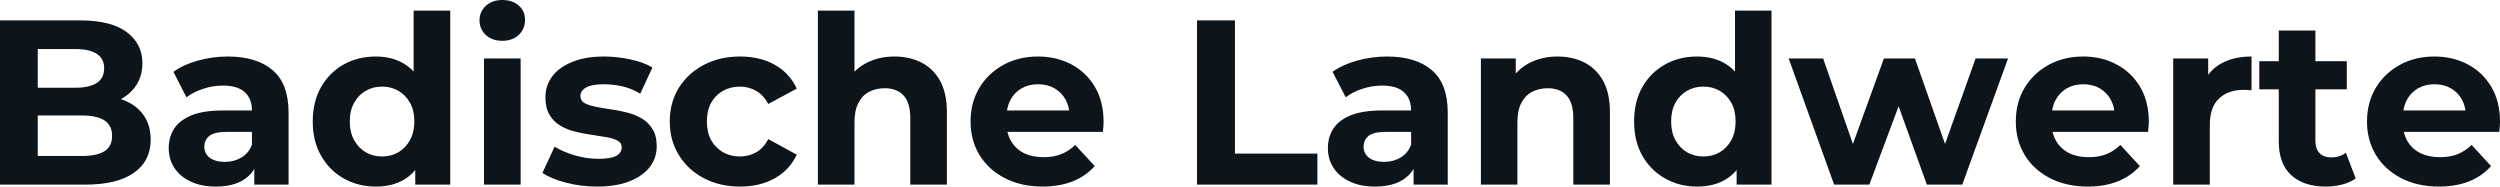 <svg fill="#0d141a" viewBox="0 0 245.088 18.285" height="100%" width="100%" xmlns="http://www.w3.org/2000/svg"><path preserveAspectRatio="none" d="M8.33 18.10L0 18.10L0 2.00L7.87 2.00Q10.90 2.00 12.43 3.15Q13.96 4.30 13.96 6.19L13.96 6.19Q13.96 7.45 13.34 8.38Q12.72 9.31 11.64 9.82Q10.56 10.33 9.15 10.33L9.15 10.33L9.59 9.38Q11.11 9.38 12.28 9.88Q13.45 10.37 14.11 11.34Q14.77 12.30 14.77 13.71L14.77 13.71Q14.77 15.78 13.13 16.94Q11.50 18.10 8.33 18.10L8.33 18.10ZM3.70 4.81L3.70 15.29L8.05 15.29Q9.50 15.29 10.25 14.82Q10.99 14.35 10.99 13.32L10.99 13.32Q10.99 12.30 10.25 11.81Q9.50 11.32 8.05 11.32L8.05 11.32L3.43 11.32L3.43 8.60L7.41 8.60Q8.76 8.60 9.49 8.13Q10.21 7.66 10.21 6.69L10.21 6.69Q10.21 5.75 9.49 5.28Q8.76 4.81 7.41 4.81L7.41 4.81L3.70 4.81ZM28.29 18.10L24.93 18.10L24.93 15.69L24.70 15.16L24.70 10.83Q24.70 9.68 24.00 9.04Q23.30 8.39 21.85 8.39L21.85 8.39Q20.86 8.39 19.91 8.71Q18.95 9.02 18.28 9.54L18.28 9.54L17.00 7.04Q18.01 6.32 19.43 5.93Q20.86 5.54 22.33 5.54L22.33 5.54Q25.16 5.54 26.73 6.88Q28.29 8.21 28.29 11.04L28.29 11.04L28.29 18.10ZM21.16 18.29L21.16 18.29Q19.71 18.29 18.68 17.79Q17.64 17.30 17.09 16.45Q16.54 15.59 16.54 14.54L16.54 14.54Q16.54 13.43 17.08 12.60Q17.62 11.78 18.79 11.30Q19.96 10.83 21.85 10.83L21.85 10.83L25.14 10.83L25.14 12.93L22.24 12.93Q20.98 12.93 20.50 13.34Q20.03 13.75 20.03 14.38L20.03 14.38Q20.03 15.06 20.57 15.47Q21.11 15.87 22.06 15.87L22.06 15.87Q22.95 15.87 23.67 15.44Q24.38 15.02 24.70 14.19L24.70 14.19L25.25 15.85Q24.86 17.04 23.83 17.66Q22.79 18.29 21.16 18.29ZM36.85 18.29L36.85 18.29Q35.10 18.29 33.69 17.49Q32.29 16.70 31.48 15.27Q30.66 13.85 30.66 11.91L30.66 11.91Q30.66 9.96 31.48 8.53Q32.29 7.11 33.69 6.32Q35.10 5.54 36.85 5.54L36.85 5.54Q38.41 5.54 39.58 6.23Q40.76 6.92 41.40 8.33Q42.04 9.73 42.04 11.91L42.04 11.91Q42.04 14.08 41.42 15.49Q40.80 16.90 39.64 17.59Q38.48 18.29 36.85 18.29ZM37.47 15.34L37.47 15.34Q38.34 15.34 39.05 14.93Q39.77 14.51 40.19 13.74Q40.62 12.97 40.62 11.91L40.62 11.91Q40.62 10.83 40.19 10.07Q39.77 9.31 39.05 8.90Q38.34 8.49 37.47 8.49L37.47 8.49Q36.57 8.49 35.86 8.90Q35.14 9.31 34.72 10.07Q34.29 10.83 34.29 11.91L34.29 11.91Q34.29 12.97 34.72 13.74Q35.14 14.51 35.86 14.93Q36.57 15.34 37.47 15.34ZM44.14 18.10L40.71 18.10L40.71 15.57L40.78 11.89L40.55 8.23L40.55 1.04L44.14 1.04L44.14 18.10ZM51.04 18.10L47.45 18.10L47.45 5.73L51.04 5.73L51.04 18.10ZM49.24 4.00L49.24 4.00Q48.25 4.00 47.63 3.43Q47.01 2.85 47.01 2.00L47.01 2.00Q47.01 1.15 47.63 0.57Q48.25 0 49.24 0L49.24 0Q50.23 0 50.85 0.54Q51.47 1.08 51.47 1.93L51.47 1.93Q51.47 2.83 50.86 3.42Q50.25 4.00 49.24 4.00ZM58.53 18.29L58.53 18.29Q56.95 18.29 55.49 17.91Q54.03 17.53 53.18 16.95L53.18 16.95L54.37 14.38Q55.22 14.90 56.38 15.24Q57.55 15.57 58.67 15.57L58.67 15.57Q59.91 15.57 60.43 15.27Q60.95 14.97 60.95 14.44L60.95 14.44Q60.95 14.01 60.55 13.79Q60.14 13.57 59.48 13.45Q58.81 13.34 58.02 13.22Q57.22 13.11 56.42 12.91Q55.61 12.72 54.95 12.33Q54.28 11.94 53.88 11.27Q53.47 10.60 53.47 9.54L53.47 9.54Q53.47 8.37 54.15 7.47Q54.83 6.58 56.12 6.06Q57.41 5.54 59.20 5.54L59.20 5.54Q60.47 5.54 61.78 5.82Q63.09 6.09 63.96 6.62L63.96 6.62L62.77 9.18Q61.87 8.65 60.96 8.45Q60.05 8.26 59.20 8.26L59.20 8.26Q58.01 8.26 57.45 8.58Q56.90 8.90 56.90 9.41L56.90 9.41Q56.90 9.87 57.30 10.10Q57.71 10.33 58.37 10.46Q59.04 10.60 59.83 10.71Q60.63 10.81 61.43 11.02Q62.24 11.22 62.89 11.60Q63.55 11.98 63.96 12.64Q64.38 13.29 64.38 14.35L64.38 14.35Q64.38 15.50 63.69 16.39Q63.00 17.27 61.70 17.78Q60.40 18.29 58.53 18.29ZM72.56 18.29L72.56 18.29Q70.56 18.29 69.00 17.47Q67.44 16.65 66.55 15.20Q65.66 13.75 65.66 11.91L65.66 11.91Q65.66 10.05 66.55 8.61Q67.44 7.18 69.00 6.36Q70.56 5.54 72.56 5.54L72.56 5.54Q74.52 5.54 75.97 6.36Q77.42 7.18 78.11 8.69L78.11 8.69L75.32 10.19Q74.84 9.31 74.12 8.90Q73.39 8.49 72.54 8.49L72.54 8.49Q71.62 8.49 70.89 8.90Q70.15 9.31 69.72 10.07Q69.30 10.83 69.30 11.91L69.30 11.91Q69.30 12.99 69.72 13.75Q70.15 14.51 70.89 14.93Q71.62 15.34 72.54 15.34L72.54 15.34Q73.39 15.34 74.12 14.94Q74.84 14.54 75.32 13.64L75.32 13.64L78.11 15.16Q77.42 16.65 75.97 17.47Q74.52 18.29 72.56 18.29ZM87.70 5.54L87.70 5.54Q89.17 5.54 90.33 6.13Q91.49 6.72 92.16 7.92Q92.83 9.13 92.83 11.02L92.83 11.02L92.83 18.10L89.24 18.10L89.24 11.57Q89.24 10.07 88.58 9.36Q87.93 8.65 86.73 8.65L86.73 8.65Q85.88 8.65 85.20 9.00Q84.52 9.36 84.15 10.10Q83.77 10.83 83.77 11.98L83.77 11.98L83.77 18.10L80.18 18.10L80.18 1.04L83.77 1.04L83.77 9.15L82.96 8.12Q83.63 6.88 84.87 6.21Q86.11 5.54 87.70 5.54ZM102.21 18.29L102.21 18.29Q100.10 18.29 98.50 17.46Q96.90 16.63 96.02 15.19Q95.15 13.75 95.15 11.91L95.15 11.91Q95.15 10.05 96.01 8.61Q96.88 7.18 98.37 6.36Q99.87 5.54 101.75 5.54L101.75 5.54Q103.57 5.54 105.03 6.31Q106.49 7.08 107.34 8.52Q108.19 9.96 108.19 11.96L108.19 11.96Q108.19 12.17 108.17 12.43Q108.15 12.70 108.12 12.93L108.12 12.93L98.07 12.93L98.07 10.83L106.24 10.83L104.86 11.45Q104.86 10.49 104.47 9.77Q104.07 9.06 103.38 8.66Q102.69 8.26 101.77 8.26L101.77 8.26Q100.85 8.26 100.15 8.66Q99.45 9.06 99.06 9.79Q98.67 10.51 98.67 11.50L98.67 11.50L98.67 12.05Q98.67 13.06 99.12 13.83Q99.57 14.60 100.38 15.01Q101.20 15.41 102.30 15.41L102.30 15.41Q103.29 15.41 104.04 15.11Q104.79 14.81 105.41 14.21L105.41 14.21L107.32 16.28Q106.47 17.25 105.18 17.77Q103.89 18.29 102.21 18.29ZM129.15 18.10L117.35 18.10L117.35 2.00L121.07 2.00L121.07 15.06L129.15 15.06L129.15 18.10ZM141.93 18.10L138.58 18.10L138.58 15.69L138.34 15.16L138.34 10.83Q138.34 9.68 137.64 9.04Q136.94 8.39 135.49 8.39L135.49 8.39Q134.50 8.39 133.55 8.71Q132.59 9.02 131.93 9.54L131.93 9.54L130.64 7.04Q131.65 6.32 133.08 5.93Q134.50 5.54 135.98 5.54L135.98 5.54Q138.81 5.54 140.37 6.88Q141.93 8.21 141.93 11.04L141.93 11.04L141.93 18.10ZM134.80 18.29L134.80 18.29Q133.35 18.29 132.32 17.79Q131.28 17.30 130.73 16.45Q130.18 15.59 130.18 14.54L130.18 14.54Q130.18 13.43 130.72 12.60Q131.26 11.78 132.43 11.30Q133.61 10.83 135.49 10.83L135.49 10.83L138.78 10.83L138.78 12.93L135.88 12.93Q134.62 12.93 134.15 13.34Q133.68 13.75 133.68 14.38L133.68 14.38Q133.68 15.06 134.22 15.47Q134.76 15.87 135.70 15.87L135.70 15.87Q136.60 15.87 137.31 15.44Q138.02 15.02 138.34 14.19L138.34 14.19L138.90 15.85Q138.51 17.04 137.47 17.66Q136.44 18.29 134.80 18.29ZM152.70 5.54L152.70 5.54Q154.17 5.54 155.33 6.13Q156.49 6.72 157.16 7.92Q157.83 9.13 157.83 11.02L157.83 11.02L157.83 18.10L154.24 18.10L154.24 11.57Q154.24 10.07 153.58 9.36Q152.93 8.65 151.73 8.65L151.73 8.65Q150.88 8.65 150.20 9.00Q149.52 9.36 149.14 10.10Q148.76 10.83 148.76 11.98L148.76 11.98L148.76 18.10L145.18 18.10L145.18 5.73L148.60 5.73L148.60 9.15L147.96 8.12Q148.63 6.88 149.87 6.21Q151.11 5.54 152.70 5.54ZM166.38 18.29L166.38 18.29Q164.63 18.29 163.23 17.49Q161.83 16.70 161.01 15.27Q160.20 13.85 160.20 11.91L160.20 11.91Q160.20 9.96 161.01 8.53Q161.83 7.11 163.23 6.32Q164.63 5.54 166.38 5.54L166.38 5.54Q167.95 5.54 169.12 6.23Q170.29 6.92 170.94 8.33Q171.58 9.73 171.58 11.91L171.58 11.91Q171.58 14.08 170.96 15.49Q170.34 16.90 169.18 17.59Q168.02 18.29 166.38 18.29ZM167.00 15.34L167.00 15.34Q167.88 15.34 168.59 14.93Q169.30 14.51 169.73 13.74Q170.15 12.97 170.15 11.91L170.15 11.91Q170.15 10.83 169.73 10.07Q169.30 9.31 168.59 8.90Q167.88 8.49 167.00 8.49L167.00 8.49Q166.11 8.49 165.39 8.90Q164.68 9.31 164.25 10.07Q163.83 10.83 163.83 11.91L163.83 11.91Q163.83 12.97 164.25 13.74Q164.68 14.51 165.39 14.93Q166.11 15.34 167.00 15.34ZM173.67 18.10L170.25 18.10L170.25 15.57L170.31 11.89L170.09 8.23L170.09 1.04L173.67 1.04L173.67 18.10ZM183.26 18.10L179.81 18.10L175.35 5.73L178.73 5.73L182.44 16.38L180.83 16.38L184.69 5.73L187.73 5.73L191.48 16.38L189.87 16.38L193.68 5.73L196.86 5.73L192.37 18.10L188.90 18.10L185.61 8.97L186.67 8.97L183.26 18.10ZM204.68 18.29L204.68 18.29Q202.56 18.29 200.96 17.46Q199.36 16.63 198.49 15.19Q197.62 13.75 197.62 11.91L197.62 11.91Q197.62 10.05 198.48 8.61Q199.34 7.18 200.84 6.36Q202.33 5.54 204.22 5.54L204.22 5.54Q206.03 5.54 207.49 6.31Q208.95 7.08 209.81 8.52Q210.66 9.96 210.66 11.96L210.66 11.96Q210.66 12.17 210.63 12.43Q210.61 12.70 210.59 12.93L210.59 12.93L200.54 12.93L200.54 10.83L208.70 10.83L207.32 11.45Q207.32 10.49 206.93 9.77Q206.54 9.06 205.85 8.66Q205.16 8.26 204.24 8.26L204.24 8.26Q203.32 8.26 202.62 8.66Q201.92 9.06 201.53 9.79Q201.13 10.51 201.13 11.50L201.13 11.50L201.13 12.05Q201.13 13.06 201.58 13.83Q202.03 14.60 202.85 15.01Q203.66 15.41 204.77 15.41L204.77 15.41Q205.76 15.41 206.51 15.11Q207.25 14.81 207.87 14.21L207.87 14.21L209.78 16.28Q208.93 17.25 207.64 17.77Q206.36 18.29 204.68 18.29ZM216.64 18.10L213.05 18.10L213.05 5.73L216.48 5.73L216.48 9.22L215.99 8.21Q216.54 6.90 217.76 6.22Q218.98 5.54 220.73 5.54L220.73 5.54L220.73 8.85Q220.50 8.83 220.32 8.82Q220.13 8.81 219.93 8.81L219.93 8.81Q218.45 8.81 217.55 9.65Q216.64 10.49 216.64 12.26L216.64 12.26L216.64 18.10ZM228.02 18.29L228.02 18.29Q225.84 18.29 224.62 17.17Q223.40 16.05 223.40 13.85L223.40 13.85L223.40 2.99L226.99 2.99L226.99 13.80Q226.99 14.58 227.40 15.01Q227.81 15.43 228.53 15.43L228.53 15.43Q229.38 15.43 229.98 14.97L229.98 14.97L230.94 17.50Q230.39 17.89 229.62 18.09Q228.85 18.29 228.02 18.29ZM230.07 8.76L221.49 8.76L221.49 6.00L230.07 6.00L230.07 8.76ZM239.11 18.29L239.11 18.29Q236.99 18.29 235.39 17.46Q233.80 16.63 232.92 15.19Q232.05 13.75 232.05 11.91L232.05 11.91Q232.05 10.05 232.91 8.61Q233.77 7.18 235.27 6.36Q236.76 5.54 238.65 5.54L238.65 5.54Q240.47 5.54 241.93 6.31Q243.39 7.08 244.24 8.52Q245.09 9.96 245.09 11.96L245.09 11.96Q245.09 12.17 245.06 12.43Q245.04 12.70 245.02 12.93L245.02 12.93L234.97 12.93L234.97 10.83L243.13 10.83L241.75 11.45Q241.75 10.49 241.36 9.77Q240.97 9.06 240.28 8.66Q239.59 8.26 238.67 8.26L238.67 8.26Q237.75 8.26 237.05 8.66Q236.35 9.06 235.96 9.79Q235.57 10.51 235.57 11.50L235.57 11.50L235.57 12.05Q235.57 13.06 236.01 13.83Q236.46 14.60 237.28 15.01Q238.10 15.41 239.20 15.41L239.20 15.41Q240.19 15.41 240.94 15.11Q241.68 14.81 242.31 14.21L242.31 14.21L244.21 16.28Q243.36 17.25 242.08 17.77Q240.79 18.29 239.11 18.29Z"></path></svg>